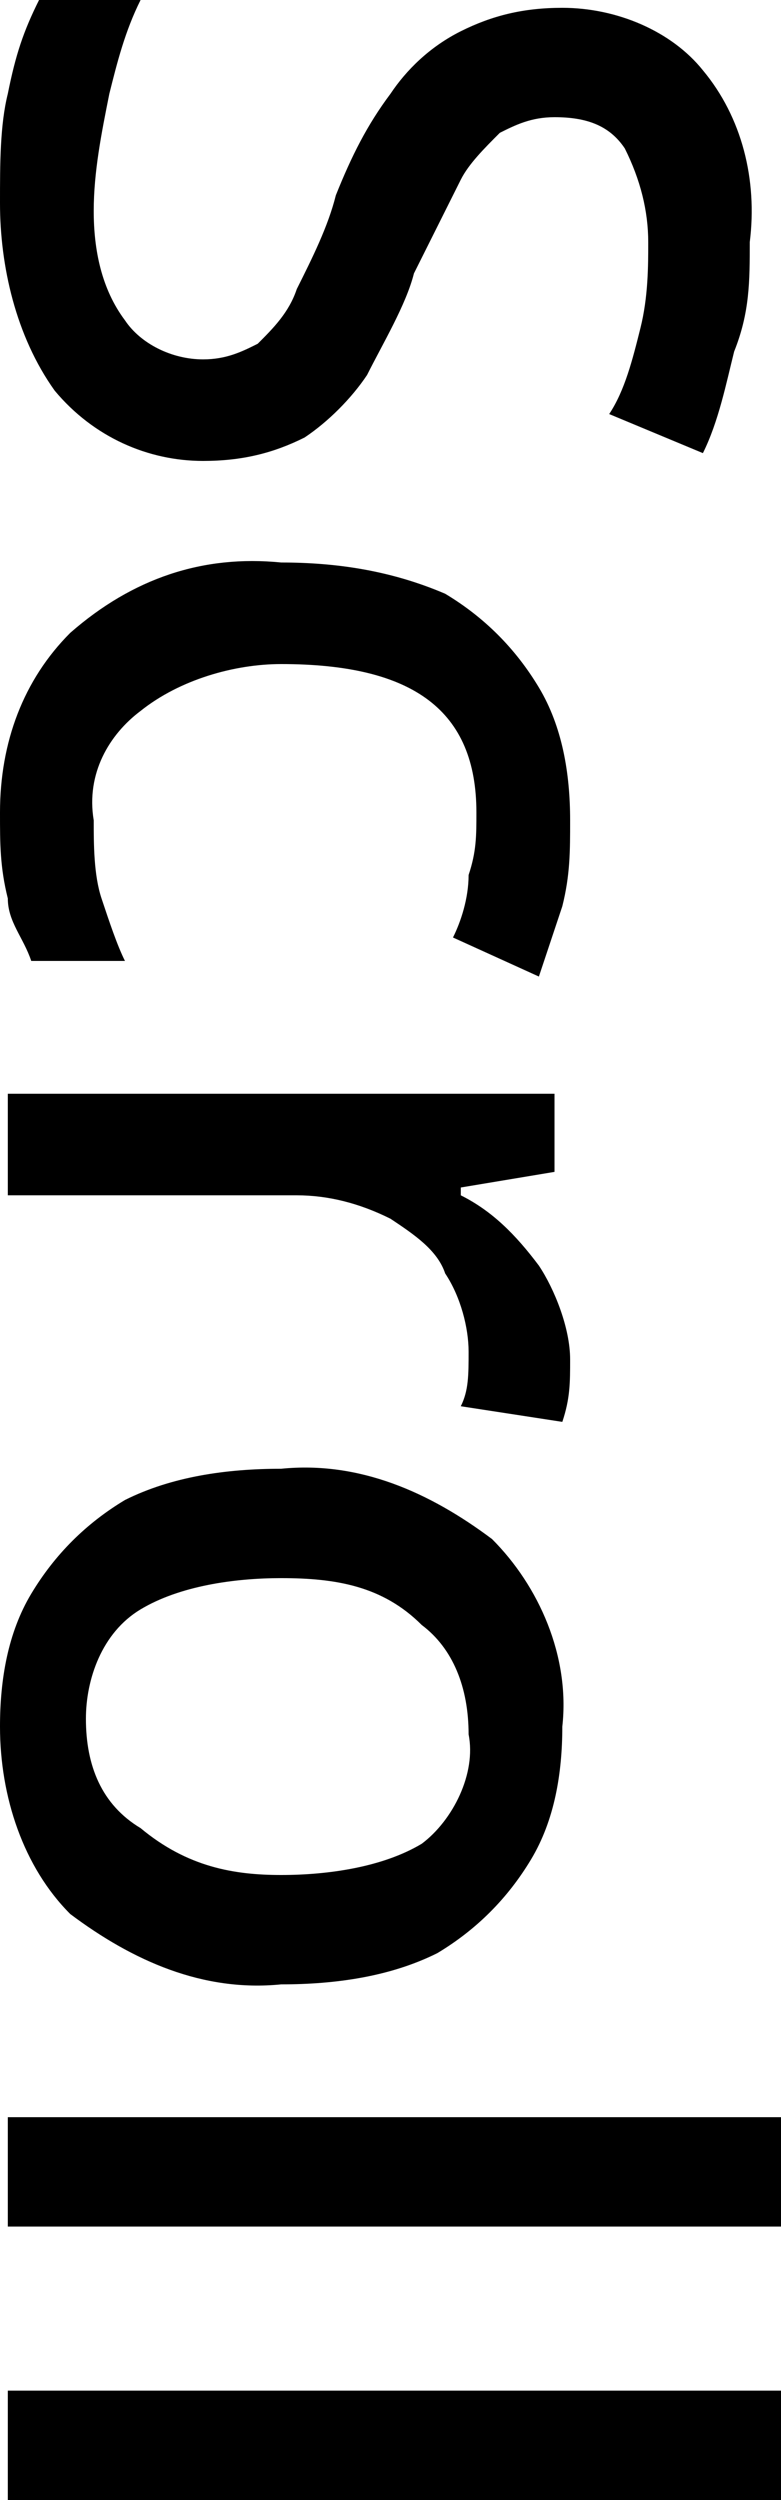 <?xml version="1.0" encoding="utf-8"?>
<!-- Generator: Adobe Illustrator 27.4.1, SVG Export Plug-In . SVG Version: 6.00 Build 0)  -->
<svg version="1.1" id="レイヤー_1" xmlns="http://www.w3.org/2000/svg" xmlns:xlink="http://www.w3.org/1999/xlink" x="0px"
	 y="0px" viewBox="0 0 10 32" style="enable-background:new 0 0 10 32;" xml:space="preserve">
<path id="パス_5666" d="M2.6,5.9C1.9,5.9,1.2,5.6,0.7,5C0.2,4.3,0,3.4,0,2.6c0-0.5,0-1,0.1-1.4C0.2,0.7,0.3,0.4,0.5,0h1.3
	C1.6,0.4,1.5,0.8,1.4,1.2C1.3,1.7,1.2,2.2,1.2,2.7c0,0.5,0.1,1,0.4,1.4c0.2,0.3,0.6,0.5,1,0.5c0.3,0,0.5-0.1,0.7-0.2
	c0.2-0.2,0.4-0.4,0.5-0.7C4,3.3,4.2,2.9,4.3,2.5C4.5,2,4.7,1.6,5,1.2c0.2-0.3,0.5-0.6,0.9-0.8c0.4-0.2,0.8-0.3,1.3-0.3
	c0.7,0,1.4,0.3,1.8,0.8c0.5,0.6,0.7,1.4,0.6,2.2c0,0.5,0,0.9-0.2,1.4C9.3,4.9,9.2,5.4,9,5.8L7.8,5.3C8,5,8.1,4.6,8.2,4.2
	c0.1-0.4,0.1-0.8,0.1-1.1c0-0.4-0.1-0.8-0.3-1.2C7.8,1.6,7.5,1.5,7.1,1.5c-0.3,0-0.5,0.1-0.7,0.2C6.2,1.9,6,2.1,5.9,2.3
	C5.7,2.7,5.5,3.1,5.3,3.5C5.2,3.9,4.9,4.4,4.7,4.8C4.5,5.1,4.2,5.4,3.9,5.6C3.5,5.8,3.1,5.9,2.6,5.9z M0,10.4c0-0.9,0.3-1.7,0.9-2.3
	c0.8-0.7,1.7-1,2.7-0.9c0.7,0,1.4,0.1,2.1,0.4c0.5,0.3,0.9,0.7,1.2,1.2c0.3,0.5,0.4,1.1,0.4,1.7c0,0.4,0,0.7-0.1,1.1
	c-0.1,0.3-0.2,0.6-0.3,0.9L5.8,12c0.1-0.2,0.2-0.5,0.2-0.8c0.1-0.3,0.1-0.5,0.1-0.8c0-1.3-0.8-1.9-2.5-1.9C3,8.5,2.3,8.7,1.8,9.1
	c-0.4,0.3-0.7,0.8-0.6,1.4c0,0.3,0,0.7,0.1,1c0.1,0.3,0.2,0.6,0.3,0.8H0.4c-0.1-0.3-0.3-0.5-0.3-0.8C0,11.1,0,10.8,0,10.4z
	 M7.3,17.4c0,0.3,0,0.5-0.1,0.8L5.9,18C6,17.8,6,17.6,6,17.3c0-0.3-0.1-0.7-0.3-1C5.6,16,5.3,15.8,5,15.6c-0.4-0.2-0.8-0.3-1.2-0.3
	H0.1V14h7V15l-1.2,0.2v0.1c0.4,0.2,0.7,0.5,1,0.9C7.1,16.5,7.3,17,7.3,17.4z M3.6,25.4c-1,0.1-1.9-0.3-2.7-0.9C0.3,23.9,0,23,0,22.1
	c0-0.6,0.1-1.2,0.4-1.7c0.3-0.5,0.7-0.9,1.2-1.2c0.6-0.3,1.3-0.4,2-0.4c1-0.1,1.9,0.3,2.7,0.9c0.6,0.6,1,1.5,0.9,2.4
	c0,0.6-0.1,1.2-0.4,1.7c-0.3,0.5-0.7,0.9-1.2,1.2C5,25.3,4.3,25.4,3.6,25.4z M3.6,20.2c-0.6,0-1.3,0.1-1.8,0.4
	c-0.5,0.3-0.7,0.9-0.7,1.4c0,0.6,0.2,1.1,0.7,1.4C2.4,23.9,3,24,3.6,24c0.6,0,1.3-0.1,1.8-0.4c0.4-0.3,0.7-0.9,0.6-1.4
	c0-0.6-0.2-1.1-0.6-1.4C4.9,20.3,4.3,20.2,3.6,20.2z M0.1,28.5v-1.4H10v1.4H0.1z M0.1,32v-1.4H10V32H0.1z"/>
</svg>

